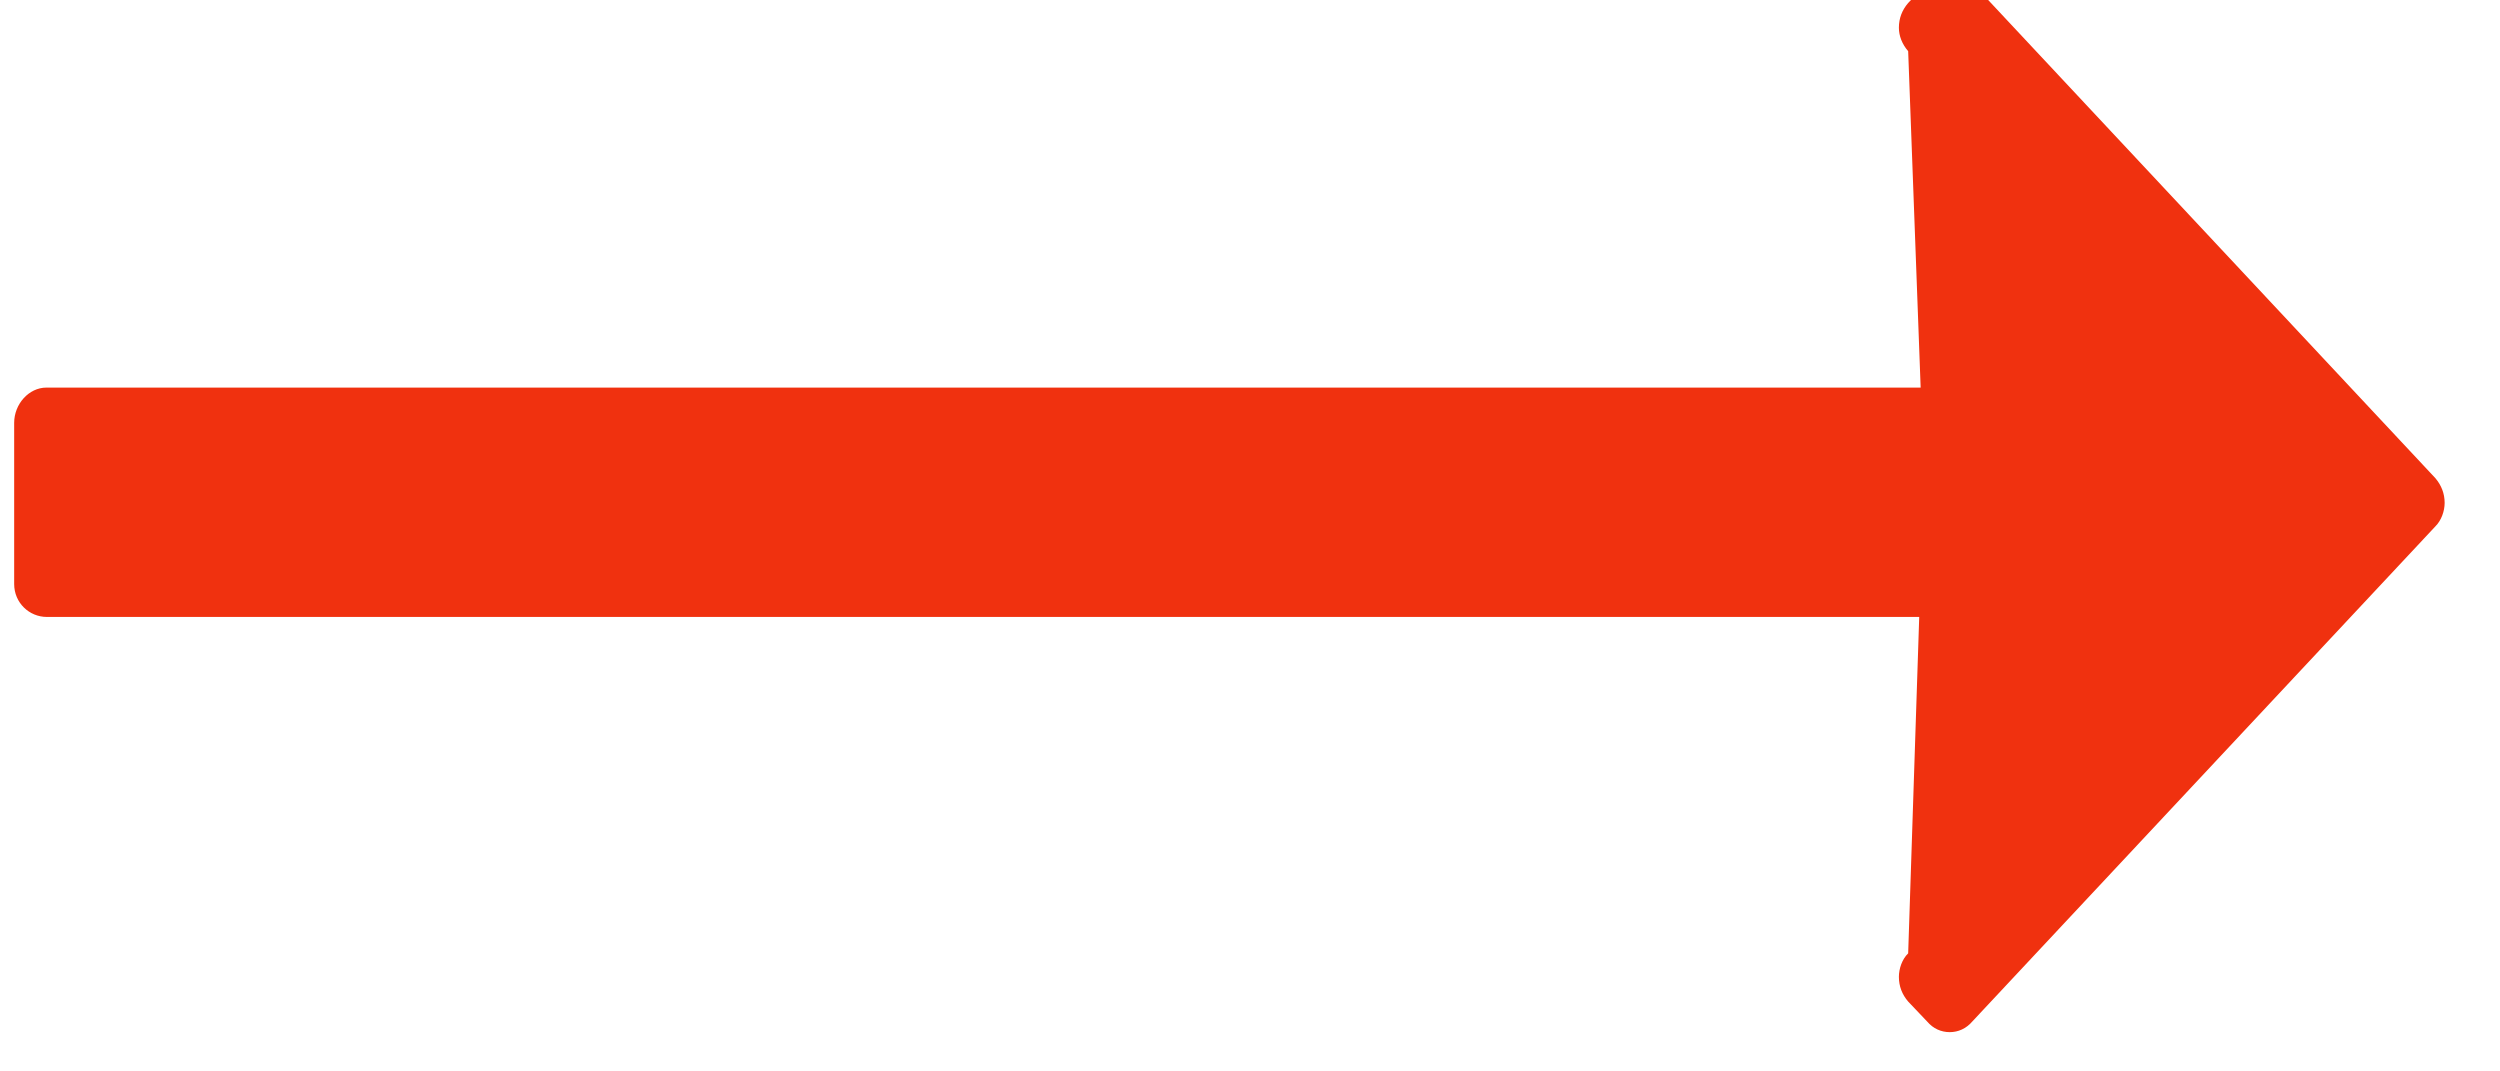 <?xml version="1.0" encoding="UTF-8" standalone="no"?>
<!DOCTYPE svg PUBLIC "-//W3C//DTD SVG 1.1//EN" "http://www.w3.org/Graphics/SVG/1.1/DTD/svg11.dtd">
<svg width="100%" height="100%" viewBox="0 0 21 9" version="1.1" xmlns="http://www.w3.org/2000/svg" xmlns:xlink="http://www.w3.org/1999/xlink" xml:space="preserve" xmlns:serif="http://www.serif.com/" style="fill-rule:evenodd;clip-rule:evenodd;stroke-linejoin:round;stroke-miterlimit:2;">
    <g id="Shape-1" serif:id="Shape 1" transform="matrix(0.928,0,0,0.988,-378.505,-1176.93)">
        <path d="M408.296,1196.47L408.288,1196.47L425.244,1196.47L425.144,1199.33C425.089,1199.38 425.06,1199.46 425.06,1199.53C425.06,1199.61 425.089,1199.68 425.144,1199.74L425.316,1199.91C425.37,1199.97 425.443,1200 425.52,1200C425.597,1200 425.669,1199.97 425.724,1199.91L429.916,1195.7C429.97,1195.65 430,1195.57 430,1195.5C430,1195.42 429.97,1195.35 429.916,1195.29L425.724,1191.08C425.669,1191.03 425.597,1191 425.52,1191C425.443,1191 425.37,1191.03 425.316,1191.08L425.144,1191.25C425.089,1191.31 425.06,1191.38 425.06,1191.46C425.06,1191.53 425.089,1191.6 425.144,1191.66L425.257,1194.52L408.292,1194.52C408.133,1194.52 408,1194.66 408,1194.82L408,1196.19C408,1196.35 408.137,1196.47 408.296,1196.47Z" style="fill:rgb(240,49,15);fill-rule:nonzero;"/>
    </g>
</svg>
